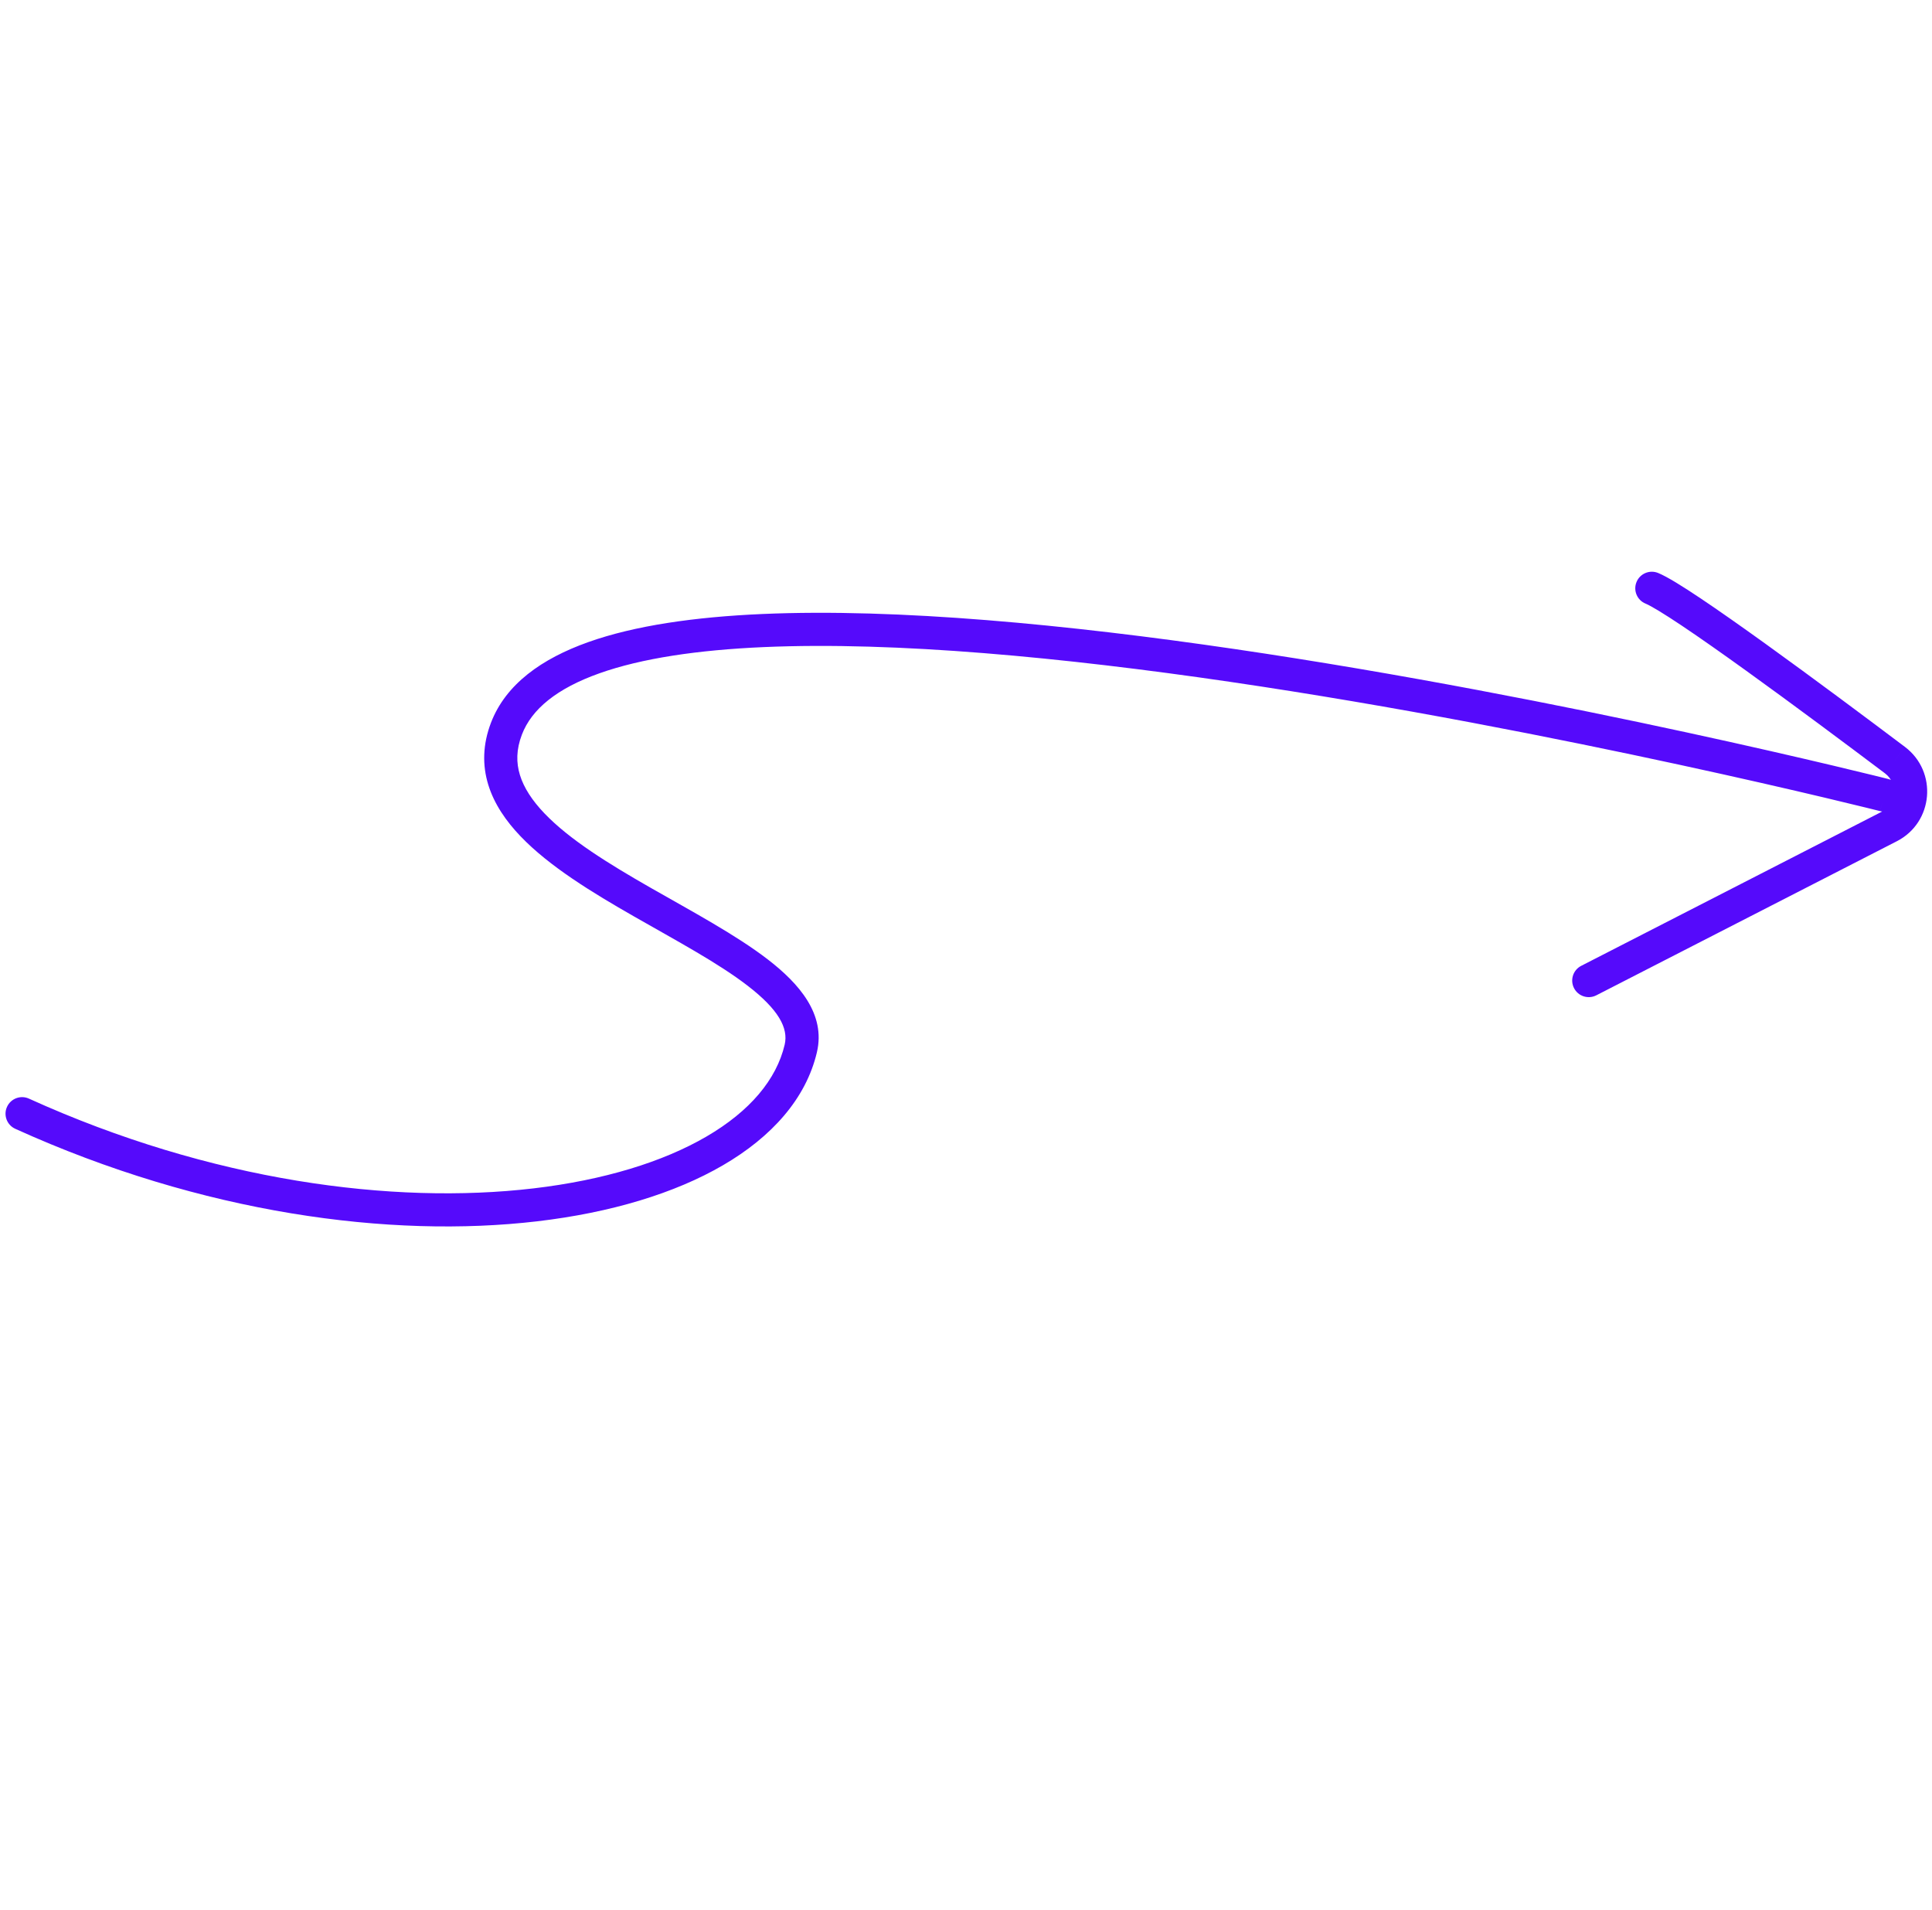 <svg width="175" height="173" viewBox="0 0 175 173" fill="none" xmlns="http://www.w3.org/2000/svg">
<path d="M170.299 73.455C171.102 73.658 171.918 73.171 172.121 72.368C172.324 71.565 171.838 70.749 171.034 70.546L170.299 73.455ZM45.87 65.997L47.271 66.532L47.271 66.532L45.87 65.997ZM72.534 94.953L71.075 94.609L71.075 94.609L72.534 94.953ZM2.62 99.491C1.866 99.149 0.977 99.484 0.635 100.238C0.292 100.992 0.627 101.881 1.381 102.224L2.62 99.491ZM143.226 87.466C142.488 87.844 142.197 88.748 142.575 89.486C142.953 90.223 143.857 90.514 144.594 90.136L143.226 87.466ZM171.126 74.85L170.444 73.514L170.442 73.515L171.126 74.85ZM171.65 68.84L172.555 67.644L172.552 67.641L171.65 68.84ZM150.191 51.888C149.425 51.574 148.549 51.941 148.235 52.708C147.921 53.475 148.288 54.351 149.055 54.664L150.191 51.888ZM170.667 72.001C171.034 70.546 171.034 70.546 171.033 70.546C171.032 70.546 171.03 70.545 171.029 70.545C171.025 70.544 171.019 70.542 171.012 70.541C170.998 70.537 170.976 70.532 170.948 70.525C170.892 70.51 170.807 70.489 170.697 70.462C170.476 70.406 170.148 70.325 169.721 70.22C168.866 70.01 167.613 69.706 166.015 69.327C162.821 68.569 158.249 67.513 152.736 66.319C141.712 63.931 126.911 60.989 111.822 58.775C96.751 56.564 81.317 55.068 69.056 55.604C62.933 55.872 57.507 56.649 53.283 58.15C49.082 59.644 45.807 61.954 44.468 65.462L47.271 66.532C48.156 64.214 50.449 62.342 54.288 60.977C58.106 59.62 63.194 58.863 69.187 58.601C81.16 58.078 96.37 59.54 111.386 61.743C126.385 63.944 141.115 66.871 152.101 69.251C157.592 70.44 162.144 71.492 165.323 72.246C166.912 72.623 168.158 72.926 169.005 73.134C169.429 73.238 169.753 73.318 169.971 73.373C170.08 73.4 170.162 73.42 170.217 73.434C170.245 73.441 170.265 73.446 170.279 73.45C170.286 73.451 170.291 73.453 170.294 73.454C170.296 73.454 170.297 73.454 170.298 73.454C170.299 73.455 170.299 73.455 170.667 72.001ZM44.468 65.462C43.721 67.42 43.684 69.3 44.228 71.07C44.763 72.808 45.829 74.355 47.152 75.737C49.771 78.473 53.669 80.843 57.444 83.002C61.315 85.216 65.055 87.21 67.732 89.276C70.505 91.415 71.431 93.095 71.075 94.609L73.994 95.297C74.811 91.833 72.361 89.058 69.565 86.9C66.674 84.67 62.654 82.526 58.934 80.398C55.118 78.216 51.595 76.04 49.32 73.663C48.196 72.489 47.449 71.336 47.096 70.189C46.753 69.073 46.756 67.88 47.271 66.532L44.468 65.462ZM71.075 94.609C70.331 97.761 67.936 100.626 63.992 102.925C60.053 105.221 54.69 106.874 48.32 107.621C35.587 109.116 19.095 106.964 2.62 99.491L1.381 102.224C18.317 109.905 35.356 112.164 48.669 110.601C55.323 109.82 61.112 108.076 65.503 105.516C69.889 102.96 73.001 99.51 73.995 95.297L71.075 94.609ZM144.594 90.136L171.811 76.185L170.442 73.515L143.226 87.466L144.594 90.136ZM171.808 76.186C175.14 74.485 175.525 69.892 172.555 67.644L170.744 70.036C171.96 70.956 171.794 72.825 170.444 73.514L171.808 76.186ZM172.552 67.641C169.113 65.051 164.248 61.42 159.914 58.3C157.748 56.741 155.704 55.303 154.034 54.184C152.417 53.102 151.012 52.224 150.191 51.888L149.055 54.664C149.539 54.863 150.68 55.55 152.365 56.677C153.994 57.768 156.006 59.184 158.161 60.735C162.469 63.836 167.314 67.452 170.747 70.038L172.552 67.641Z" fill="#550AFB"/>
</svg>
